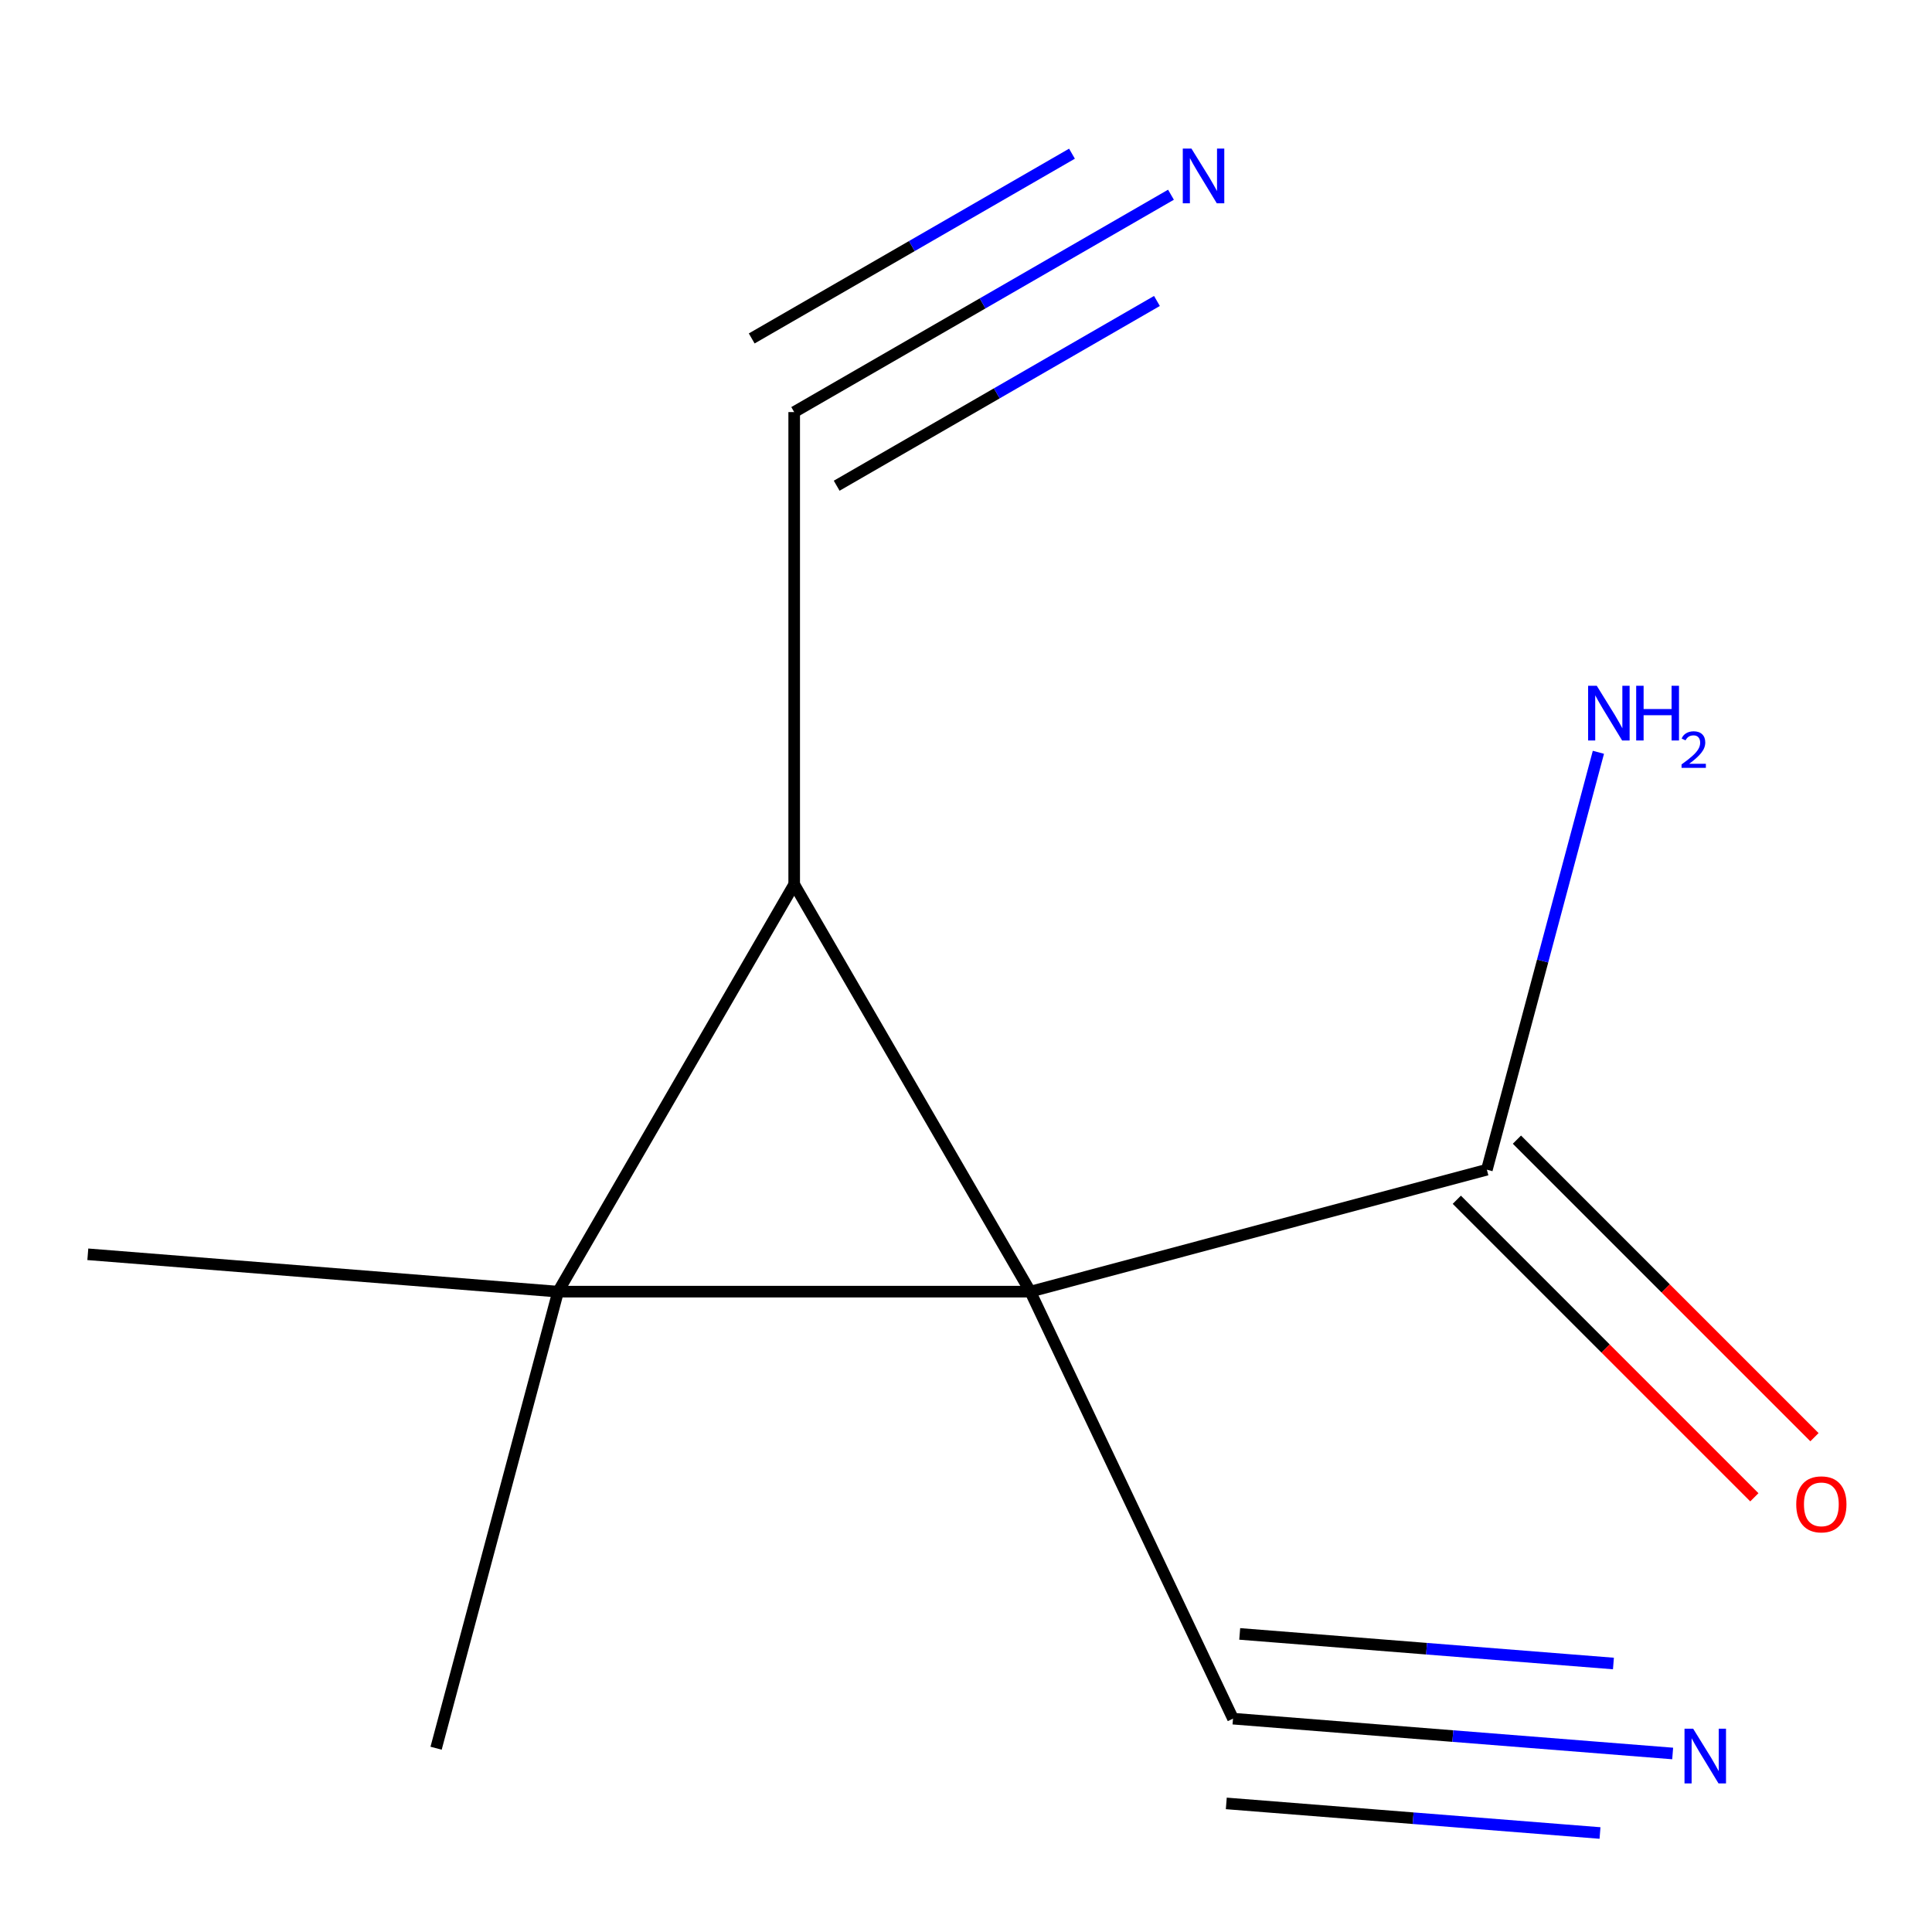 <?xml version='1.0' encoding='iso-8859-1'?>
<svg version='1.1' baseProfile='full'
              xmlns='http://www.w3.org/2000/svg'
                      xmlns:rdkit='http://www.rdkit.org/xml'
                      xmlns:xlink='http://www.w3.org/1999/xlink'
                  xml:space='preserve'
width='1000px' height='1000px' viewBox='0 0 1000 1000'>
<!-- END OF HEADER -->
<rect style='opacity:1.0;fill:#FFFFFF;stroke:none' width='1000' height='1000' x='0' y='0'> </rect>
<path class='bond-0' d='M 533.304,668.557 L 288.866,668.557' style='fill:none;fill-rule:evenodd;stroke:#000000;stroke-width:6px;stroke-linecap:butt;stroke-linejoin:miter;stroke-opacity:1' />
<path class='bond-1' d='M 533.304,668.557 L 411.072,457.732' style='fill:none;fill-rule:evenodd;stroke:#000000;stroke-width:6px;stroke-linecap:butt;stroke-linejoin:miter;stroke-opacity:1' />
<path class='bond-2' d='M 533.304,668.557 L 769.601,605.437' style='fill:none;fill-rule:evenodd;stroke:#000000;stroke-width:6px;stroke-linecap:butt;stroke-linejoin:miter;stroke-opacity:1' />
<path class='bond-3' d='M 533.304,668.557 L 638.202,889.575' style='fill:none;fill-rule:evenodd;stroke:#000000;stroke-width:6px;stroke-linecap:butt;stroke-linejoin:miter;stroke-opacity:1' />
<path class='bond-8' d='M 288.866,668.557 L 45.455,649.22' style='fill:none;fill-rule:evenodd;stroke:#000000;stroke-width:6px;stroke-linecap:butt;stroke-linejoin:miter;stroke-opacity:1' />
<path class='bond-9' d='M 288.866,668.557 L 225.721,904.879' style='fill:none;fill-rule:evenodd;stroke:#000000;stroke-width:6px;stroke-linecap:butt;stroke-linejoin:miter;stroke-opacity:1' />
<path class='bond-11' d='M 288.866,668.557 L 411.072,457.732' style='fill:none;fill-rule:evenodd;stroke:#000000;stroke-width:6px;stroke-linecap:butt;stroke-linejoin:miter;stroke-opacity:1' />
<path class='bond-4' d='M 411.072,457.732 L 411.072,213.295' style='fill:none;fill-rule:evenodd;stroke:#000000;stroke-width:6px;stroke-linecap:butt;stroke-linejoin:miter;stroke-opacity:1' />
<path class='bond-7' d='M 754.044,620.994 L 831.047,697.998' style='fill:none;fill-rule:evenodd;stroke:#000000;stroke-width:6px;stroke-linecap:butt;stroke-linejoin:miter;stroke-opacity:1' />
<path class='bond-7' d='M 831.047,697.998 L 908.051,775.001' style='fill:none;fill-rule:evenodd;stroke:#FF0000;stroke-width:6px;stroke-linecap:butt;stroke-linejoin:miter;stroke-opacity:1' />
<path class='bond-7' d='M 785.158,589.879 L 862.162,666.883' style='fill:none;fill-rule:evenodd;stroke:#000000;stroke-width:6px;stroke-linecap:butt;stroke-linejoin:miter;stroke-opacity:1' />
<path class='bond-7' d='M 862.162,666.883 L 939.166,743.886' style='fill:none;fill-rule:evenodd;stroke:#FF0000;stroke-width:6px;stroke-linecap:butt;stroke-linejoin:miter;stroke-opacity:1' />
<path class='bond-10' d='M 769.601,605.437 L 798.465,497.413' style='fill:none;fill-rule:evenodd;stroke:#000000;stroke-width:6px;stroke-linecap:butt;stroke-linejoin:miter;stroke-opacity:1' />
<path class='bond-10' d='M 798.465,497.413 L 827.328,389.39' style='fill:none;fill-rule:evenodd;stroke:#0000FF;stroke-width:6px;stroke-linecap:butt;stroke-linejoin:miter;stroke-opacity:1' />
<path class='bond-5' d='M 638.202,889.575 L 751.986,898.588' style='fill:none;fill-rule:evenodd;stroke:#000000;stroke-width:6px;stroke-linecap:butt;stroke-linejoin:miter;stroke-opacity:1' />
<path class='bond-5' d='M 751.986,898.588 L 865.77,907.6' style='fill:none;fill-rule:evenodd;stroke:#0000FF;stroke-width:6px;stroke-linecap:butt;stroke-linejoin:miter;stroke-opacity:1' />
<path class='bond-5' d='M 634.728,933.441 L 731.444,941.102' style='fill:none;fill-rule:evenodd;stroke:#000000;stroke-width:6px;stroke-linecap:butt;stroke-linejoin:miter;stroke-opacity:1' />
<path class='bond-5' d='M 731.444,941.102 L 828.161,948.762' style='fill:none;fill-rule:evenodd;stroke:#0000FF;stroke-width:6px;stroke-linecap:butt;stroke-linejoin:miter;stroke-opacity:1' />
<path class='bond-5' d='M 641.677,845.709 L 738.393,853.37' style='fill:none;fill-rule:evenodd;stroke:#000000;stroke-width:6px;stroke-linecap:butt;stroke-linejoin:miter;stroke-opacity:1' />
<path class='bond-5' d='M 738.393,853.37 L 835.11,861.031' style='fill:none;fill-rule:evenodd;stroke:#0000FF;stroke-width:6px;stroke-linecap:butt;stroke-linejoin:miter;stroke-opacity:1' />
<path class='bond-6' d='M 411.072,213.295 L 508.583,157.041' style='fill:none;fill-rule:evenodd;stroke:#000000;stroke-width:6px;stroke-linecap:butt;stroke-linejoin:miter;stroke-opacity:1' />
<path class='bond-6' d='M 508.583,157.041 L 606.093,100.787' style='fill:none;fill-rule:evenodd;stroke:#0000FF;stroke-width:6px;stroke-linecap:butt;stroke-linejoin:miter;stroke-opacity:1' />
<path class='bond-6' d='M 433.061,251.41 L 515.945,203.594' style='fill:none;fill-rule:evenodd;stroke:#000000;stroke-width:6px;stroke-linecap:butt;stroke-linejoin:miter;stroke-opacity:1' />
<path class='bond-6' d='M 515.945,203.594 L 598.829,155.779' style='fill:none;fill-rule:evenodd;stroke:#0000FF;stroke-width:6px;stroke-linecap:butt;stroke-linejoin:miter;stroke-opacity:1' />
<path class='bond-6' d='M 389.084,175.179 L 471.967,127.364' style='fill:none;fill-rule:evenodd;stroke:#000000;stroke-width:6px;stroke-linecap:butt;stroke-linejoin:miter;stroke-opacity:1' />
<path class='bond-6' d='M 471.967,127.364 L 554.851,79.548' style='fill:none;fill-rule:evenodd;stroke:#0000FF;stroke-width:6px;stroke-linecap:butt;stroke-linejoin:miter;stroke-opacity:1' />
<path  class='atom-6' d='M 876.38 894.777
L 885.66 909.777
Q 886.58 911.257, 888.06 913.937
Q 889.54 916.617, 889.62 916.777
L 889.62 894.777
L 893.38 894.777
L 893.38 923.097
L 889.5 923.097
L 879.54 906.697
Q 878.38 904.777, 877.14 902.577
Q 875.94 900.377, 875.58 899.697
L 875.58 923.097
L 871.9 923.097
L 871.9 894.777
L 876.38 894.777
' fill='#0000FF'/>
<path  class='atom-7' d='M 616.688 76.903
L 625.968 91.903
Q 626.888 93.383, 628.368 96.063
Q 629.848 98.743, 629.928 98.903
L 629.928 76.903
L 633.688 76.903
L 633.688 105.223
L 629.808 105.223
L 619.848 88.823
Q 618.688 86.903, 617.448 84.703
Q 616.248 82.503, 615.888 81.823
L 615.888 105.223
L 612.208 105.223
L 612.208 76.903
L 616.688 76.903
' fill='#0000FF'/>
<path  class='atom-8' d='M 929.729 778.645
Q 929.729 771.845, 933.089 768.045
Q 936.449 764.245, 942.729 764.245
Q 949.009 764.245, 952.369 768.045
Q 955.729 771.845, 955.729 778.645
Q 955.729 785.525, 952.329 789.445
Q 948.929 793.325, 942.729 793.325
Q 936.489 793.325, 933.089 789.445
Q 929.729 785.565, 929.729 778.645
M 942.729 790.125
Q 947.049 790.125, 949.369 787.245
Q 951.729 784.325, 951.729 778.645
Q 951.729 773.085, 949.369 770.285
Q 947.049 767.445, 942.729 767.445
Q 938.409 767.445, 936.049 770.245
Q 933.729 773.045, 933.729 778.645
Q 933.729 784.365, 936.049 787.245
Q 938.409 790.125, 942.729 790.125
' fill='#FF0000'/>
<path  class='atom-11' d='M 826.486 354.955
L 835.766 369.955
Q 836.686 371.435, 838.166 374.115
Q 839.646 376.795, 839.726 376.955
L 839.726 354.955
L 843.486 354.955
L 843.486 383.275
L 839.606 383.275
L 829.646 366.875
Q 828.486 364.955, 827.246 362.755
Q 826.046 360.555, 825.686 359.875
L 825.686 383.275
L 822.006 383.275
L 822.006 354.955
L 826.486 354.955
' fill='#0000FF'/>
<path  class='atom-11' d='M 846.886 354.955
L 850.726 354.955
L 850.726 366.995
L 865.206 366.995
L 865.206 354.955
L 869.046 354.955
L 869.046 383.275
L 865.206 383.275
L 865.206 370.195
L 850.726 370.195
L 850.726 383.275
L 846.886 383.275
L 846.886 354.955
' fill='#0000FF'/>
<path  class='atom-11' d='M 870.418 382.281
Q 871.105 380.512, 872.742 379.536
Q 874.378 378.532, 876.649 378.532
Q 879.474 378.532, 881.058 380.064
Q 882.642 381.595, 882.642 384.314
Q 882.642 387.086, 880.582 389.673
Q 878.55 392.26, 874.326 395.323
L 882.958 395.323
L 882.958 397.435
L 870.366 397.435
L 870.366 395.666
Q 873.85 393.184, 875.91 391.336
Q 877.995 389.488, 878.998 387.825
Q 880.002 386.162, 880.002 384.446
Q 880.002 382.651, 879.104 381.648
Q 878.206 380.644, 876.649 380.644
Q 875.144 380.644, 874.141 381.252
Q 873.138 381.859, 872.425 383.205
L 870.418 382.281
' fill='#0000FF'/>
</svg>
